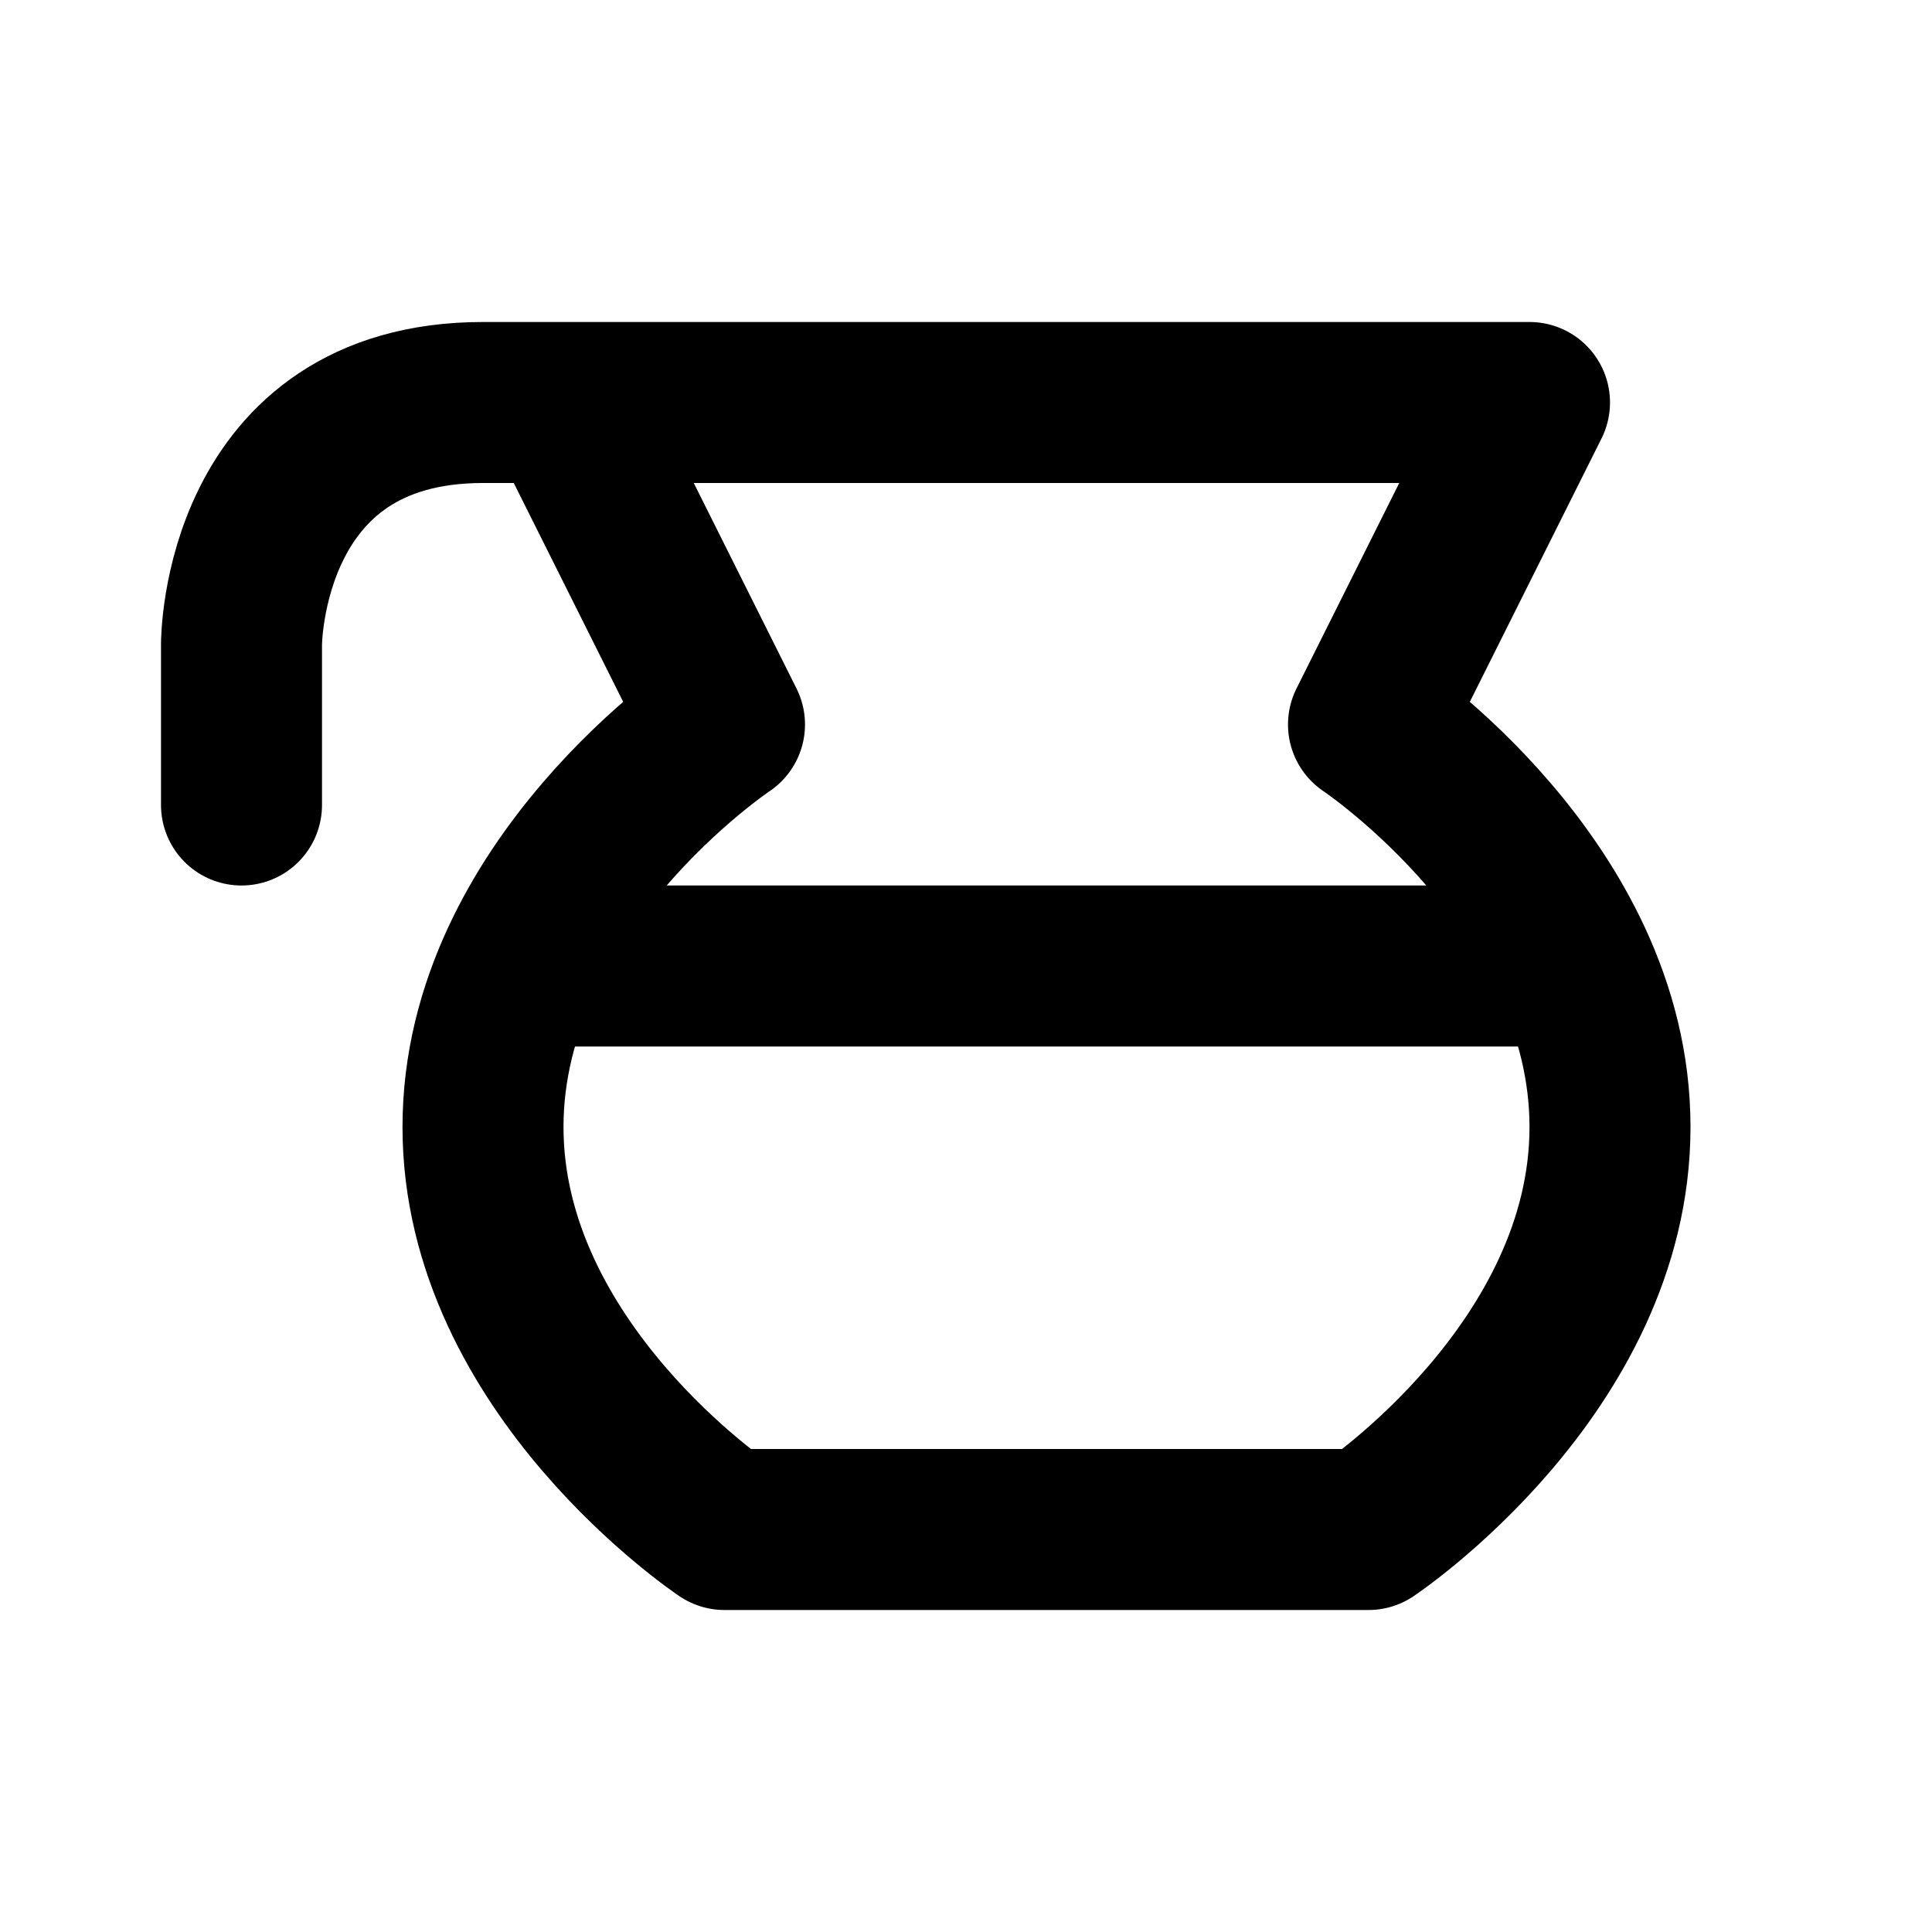 <svg xmlns="http://www.w3.org/2000/svg" viewBox="0 0 24 24" width="1em" height="1em">
<path fill="none" stroke="currentColor" stroke-linecap="round" stroke-linejoin="round" stroke-width="2" d="M9 19L17 19C17 19 20 17 20 14C20 11 17 9 17 9L19 5L7 5L9 9C9 9 6 11 6 14C6 17 9 19 9 19ZM8 5L6 5L6 5C3 5 3 8 3 8L3 10M7 12L19 12"/>
</svg>